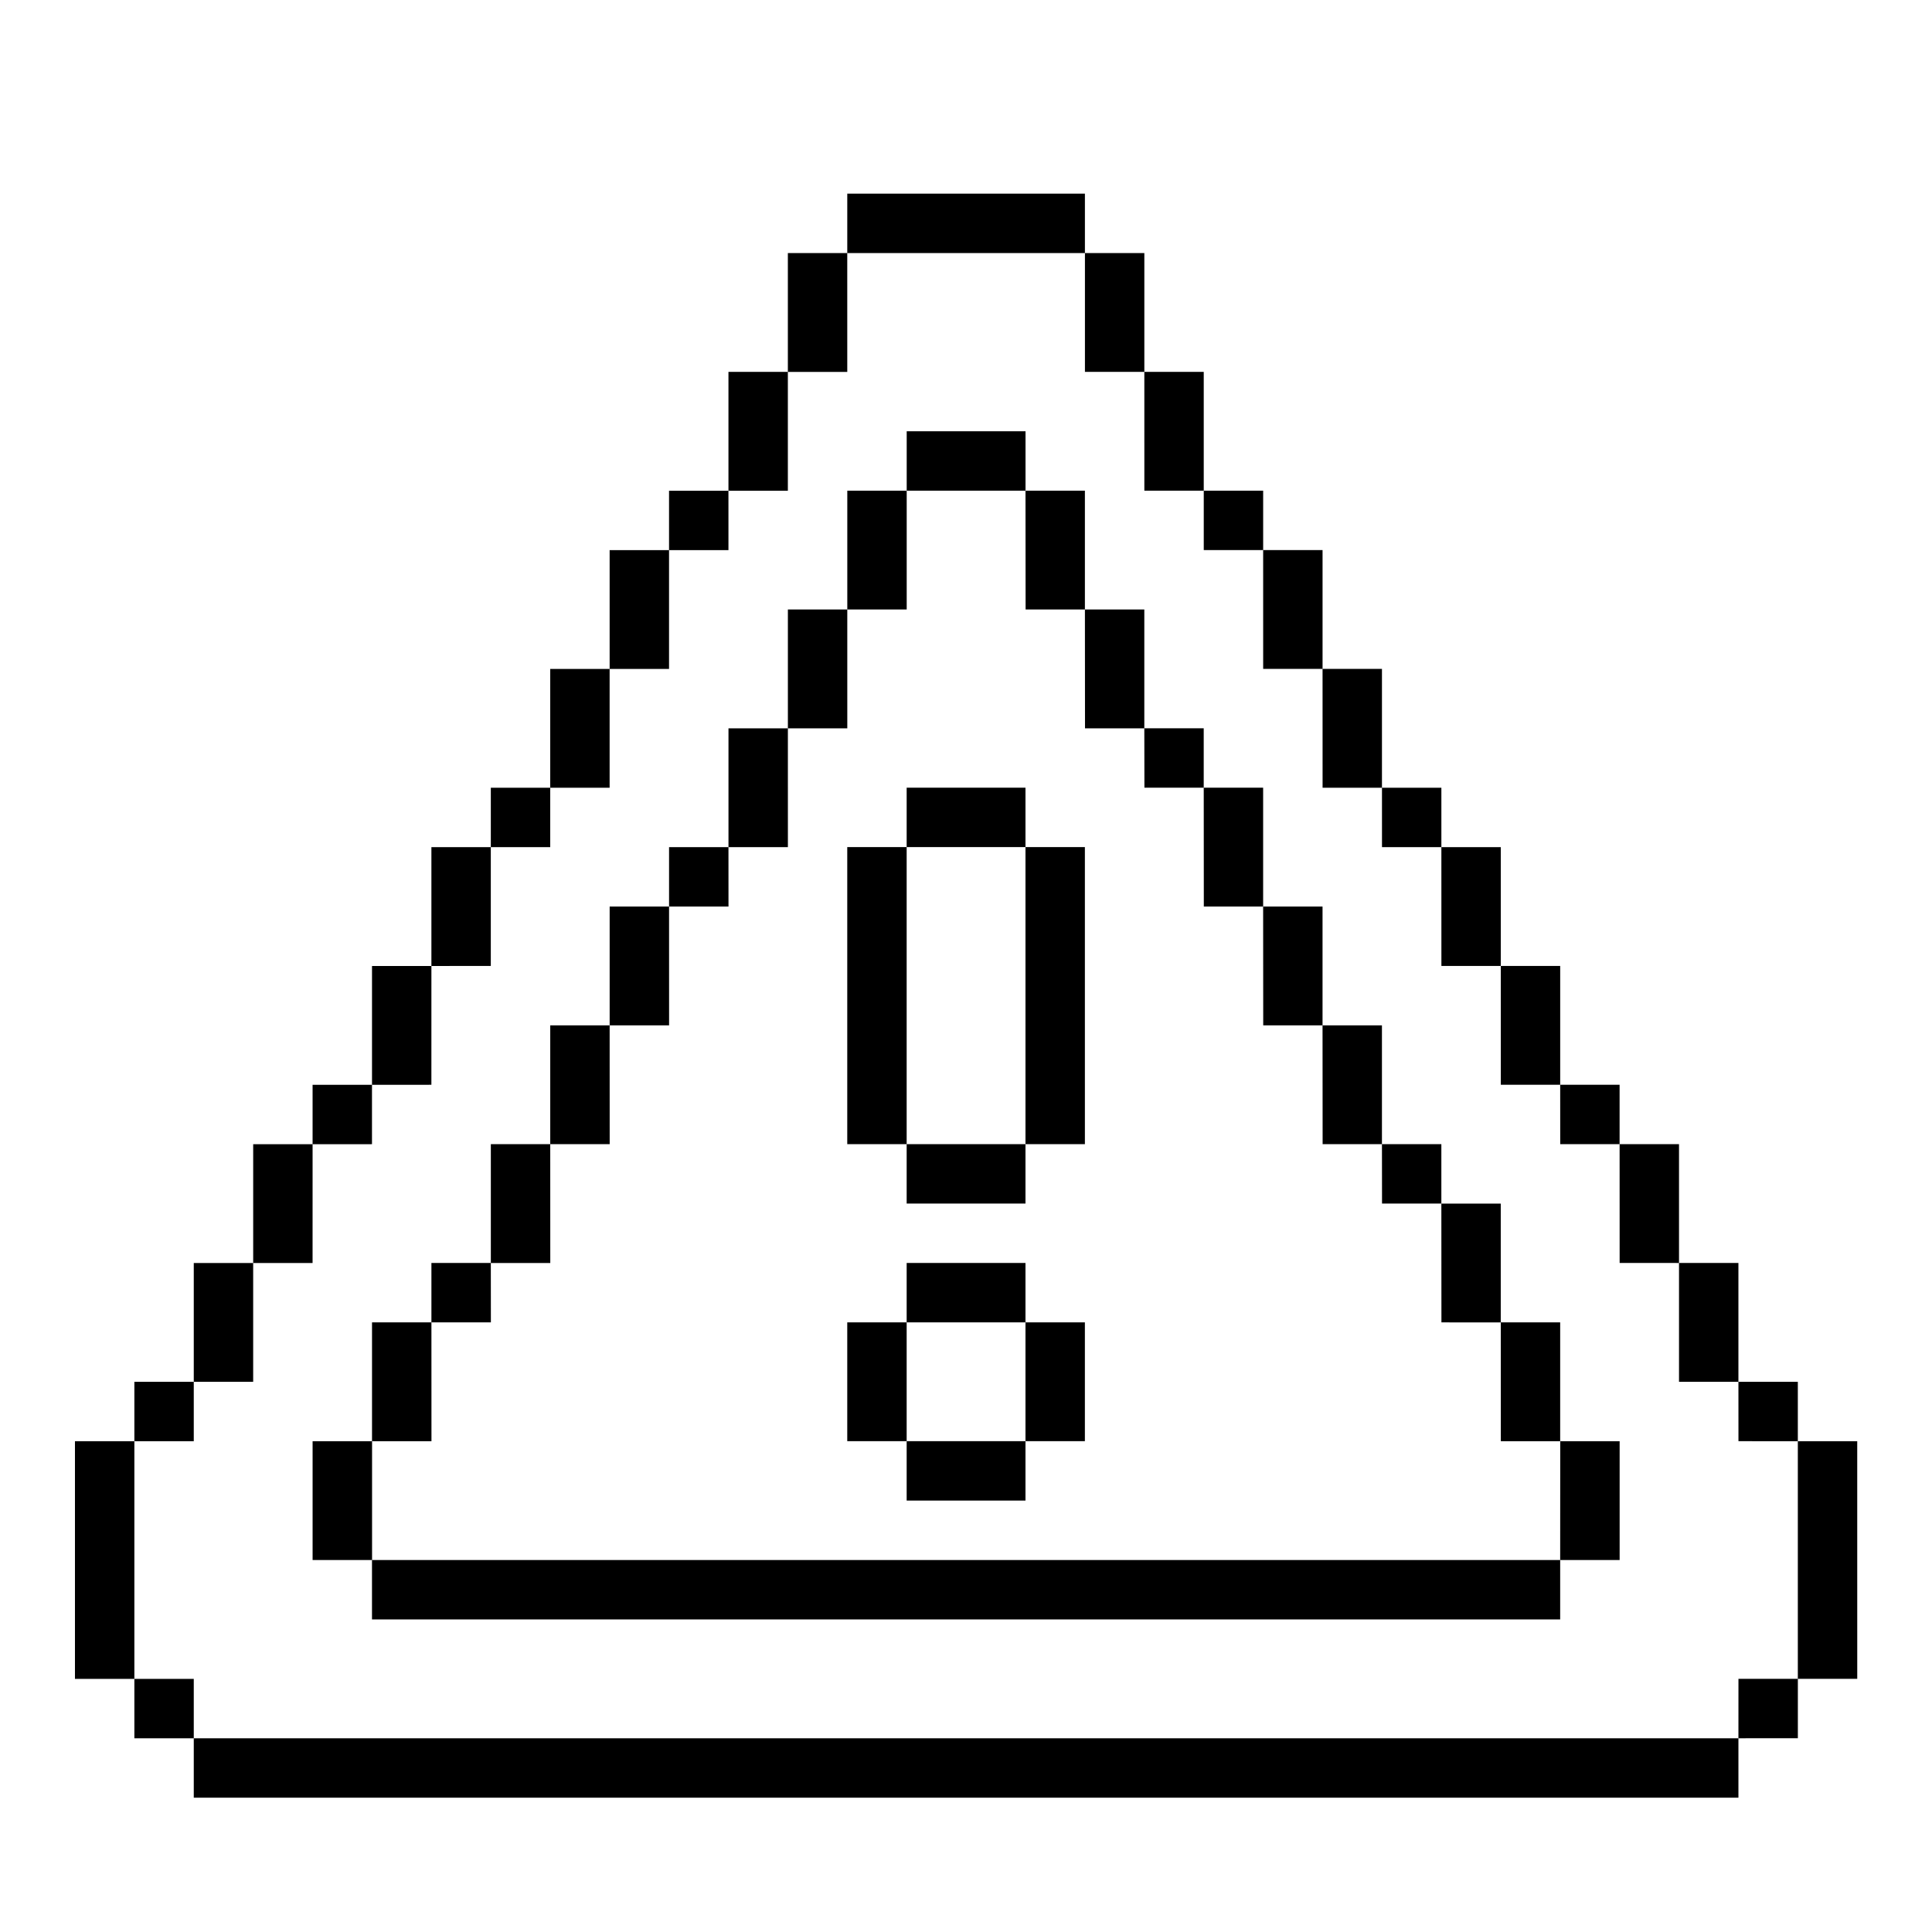 <?xml version="1.0" encoding="UTF-8"?>
<!-- Uploaded to: ICON Repo, www.svgrepo.com, Generator: ICON Repo Mixer Tools -->
<svg width="800px" height="800px" version="1.1" viewBox="144 144 512 512" xmlns="http://www.w3.org/2000/svg">
 <defs>
  <clipPath id="a">
   <path d="m148.09 179h488.91v458h-488.91z"/>
  </clipPath>
 </defs>
 <g clip-path="url(#a)">
  <path d="m-513.16 525.95h110.21v15.742h-110.21zm0 62.977h110.21v-15.742h-110.21zm-15.742-47.23v31.488h15.742v-31.488zm141.7 31.488v-31.488h-15.742v31.488zm-15.742-94.465h-110.21v15.742h110.21zm-125.95 15.742v31.488h15.742v-31.488zm125.95 31.488h15.742v-31.488h-15.742zm-110.21 110.21h110.21l-0.004-15.742h-110.21zm-15.742-47.23v31.488h15.742l-0.004-31.488zm141.7 31.488-0.004-31.488h-15.742v31.488zm31.488-78.719h110.21l-0.004-15.746h-110.21zm0 47.23h110.21l-0.004-15.742h-110.21zm-15.742-47.23v31.488h15.742l-0.004-31.488zm141.7 31.488-0.004-31.488h-15.742v31.488zm-125.96-78.723h110.21v-15.742h-110.21zm-15.742 0v31.488h15.742v-31.488zm141.7 31.488v-31.488h-15.742v31.488zm-141.7-78.719v31.488h15.742l0.004-31.488zm141.7 31.488 0.004-31.488h-15.742v31.488zm-125.95 157.44h110.21v-15.746h-110.21zm-15.742-47.23v31.488h15.742v-31.492zm141.7 31.488v-31.492h-15.742v31.488zm141.7-94.465-110.21-0.004v15.742h110.21zm-110.21 62.973h110.21v-15.742h-110.21zm-15.742-47.23v31.488h15.742v-31.488zm125.95 31.488h15.742l-0.004-31.488h-15.742zm-110.21 62.977h110.21v-15.746h-110.21zm-15.742-47.23v31.488h15.742v-31.492zm141.7 31.488-0.004-31.492h-15.742v31.488zm-220.42-251.91h15.742v-15.746h-15.742v-31.488h31.488v-15.742h-78.723v15.742h31.488v31.488h-15.742v15.742h15.742v31.488h-31.488v15.742h31.488v15.742h-47.23v15.742h110.21v-15.734h-47.23v-15.746h31.488v-15.742h-31.488zm-78.723-157.44v78.719h15.742l0.004-78.719zm141.7 78.719 0.004-78.719h-15.742l-0.004 78.719zm-31.484-110.21h-78.723v15.742h78.719zm-94.465 110.21v15.742h15.742v-15.742zm94.465 15.742h15.742v-15.742h-15.742zm-78.723-110.21h-15.742v15.742h15.742zm94.465 15.742v-15.742h-15.742v15.742zm-62.977 0v15.742h15.742l0.004-15.738zm15.742 31.488h15.742l0.004-15.742h-15.742zm15.742 15.742h-15.742v15.742h15.742zm-15.742 31.488 0.004-15.738h-15.742v15.742zm-31.488-15.742h15.742l0.004-47.23h-15.742zm62.977 125.95h31.488l0.004-15.742h-31.488zm15.742-62.977h-31.488v15.742h31.488zm31.488 31.488h15.742l0.008-47.23h-47.23v15.742h31.488zm0 0h-15.742v15.742h15.742zm-157.44 15.742v15.742h31.488l0.004-15.738zm47.23-31.488 0.008-15.738h-31.488v15.742zm-31.488-15.742 0.008-15.742h-47.23v47.23h15.742v-31.484zm-31.488 31.488v15.742h15.742l0.008-15.738zm818.7-173.18h-62.977v15.742l62.977 0.004zm-62.977 47.234h-15.746v-31.488h15.742zm-31.488 47.23h-15.746v-15.742h15.742zm15.742-15.742h-15.742v-31.488h15.742zm-31.488 47.23h-15.742v-31.488h15.742zm-31.488 47.23-15.742 0.004v-15.746h15.742zm15.742-15.742h-15.742v-31.488h15.742zm-31.488 47.23-15.742 0.004v-31.488h15.742zm-31.488 47.23-15.742 0.004v-15.742h15.742zm15.742-15.742-15.738 0.004v-31.488h15.742zm-31.488 47.23-15.738 0.004v-31.488h15.742zm-31.484 47.234h-15.742v-15.742h15.742zm0 62.977v15.742l-15.742 0.004v-15.746zm0 15.742 409.35 0.004v15.742h-409.35zm15.742-94.465-15.742 0.004v-31.488h15.742zm-31.484 15.746v62.977h-15.746v-62.977zm251.91-283.39v-31.488h15.742v31.488zm31.488 47.23v-15.742h15.742v15.742zm-15.742-15.742-0.004-31.488h15.742v31.488zm31.488 47.23-0.004-31.488h15.742v31.488zm31.488 47.23-0.004-15.742h15.742v15.742zm-15.742-15.742-0.008-31.488h15.742v31.488zm31.488 47.23-0.008-31.484h15.742v31.488zm31.488 47.23-0.008-15.738h15.742v15.742zm-15.742-15.742-0.008-31.484h15.742v31.488zm31.488 47.23-0.008-31.484h15.742v31.488zm31.488 47.23-0.008-15.738h15.742v15.742zm0 62.977h15.742v15.742l-15.75 0.008zm-15.754-78.715v-31.488h15.742v31.488zm31.488 15.742h15.742l0.004 62.977h-15.746zm-204.67-251.9h-31.488v-15.746h31.488zm-31.488 31.488h-15.742v-31.488h15.742zm-15.742 31.488h-15.746v-31.488h15.742zm-15.742 31.488h-15.746v-31.488h15.742zm-15.742 15.742h-15.75v-15.742h15.742zm-15.742 31.488h-15.75v-31.488h15.742zm-15.742 31.488h-15.754v-31.488h15.742zm-15.742 31.488h-15.754v-31.488h15.742zm-31.488 47.23h-15.754v-31.488h15.742zm-15.742 0v31.488h-15.758v-31.488zm31.488-31.488h-15.758v-15.742h15.742zm283.39 31.488h15.742v31.488h-15.758zm-15.742 0-0.016-31.488h15.742v31.488zm-15.742-31.488-0.02-31.484h15.742v31.488zm-15.742-31.488-0.02-15.742h15.742v15.742zm-15.742-15.742-0.023-31.488h15.742v31.488zm-15.742-31.488-0.023-31.488h15.742v31.488zm-15.742-31.488-0.023-31.488h15.742v31.488zm-31.488-47.23-0.023-31.488h15.742v31.488zm-15.742-31.488-0.027-31.488h15.742v31.488zm31.488 47.23-0.027-15.742h15.742v15.742zm-204.7 204.67h314.88v15.742l-314.88 0.004zm173.18-188.93h-31.488v-15.746h31.488zm0 125.95-31.488-0.004v-15.742h31.488zm0 0h15.742v31.488l-15.742-0.004zm-31.488 0v31.488l-15.742-0.004v-31.488zm0 31.488h31.488v15.742h-31.488zm0-78.719h31.488v15.742h-31.488zm0-78.719v78.715h-15.742v-78.719zm31.488 0h15.742l0.004 78.715h-15.746z"/>
 </g>
</svg>